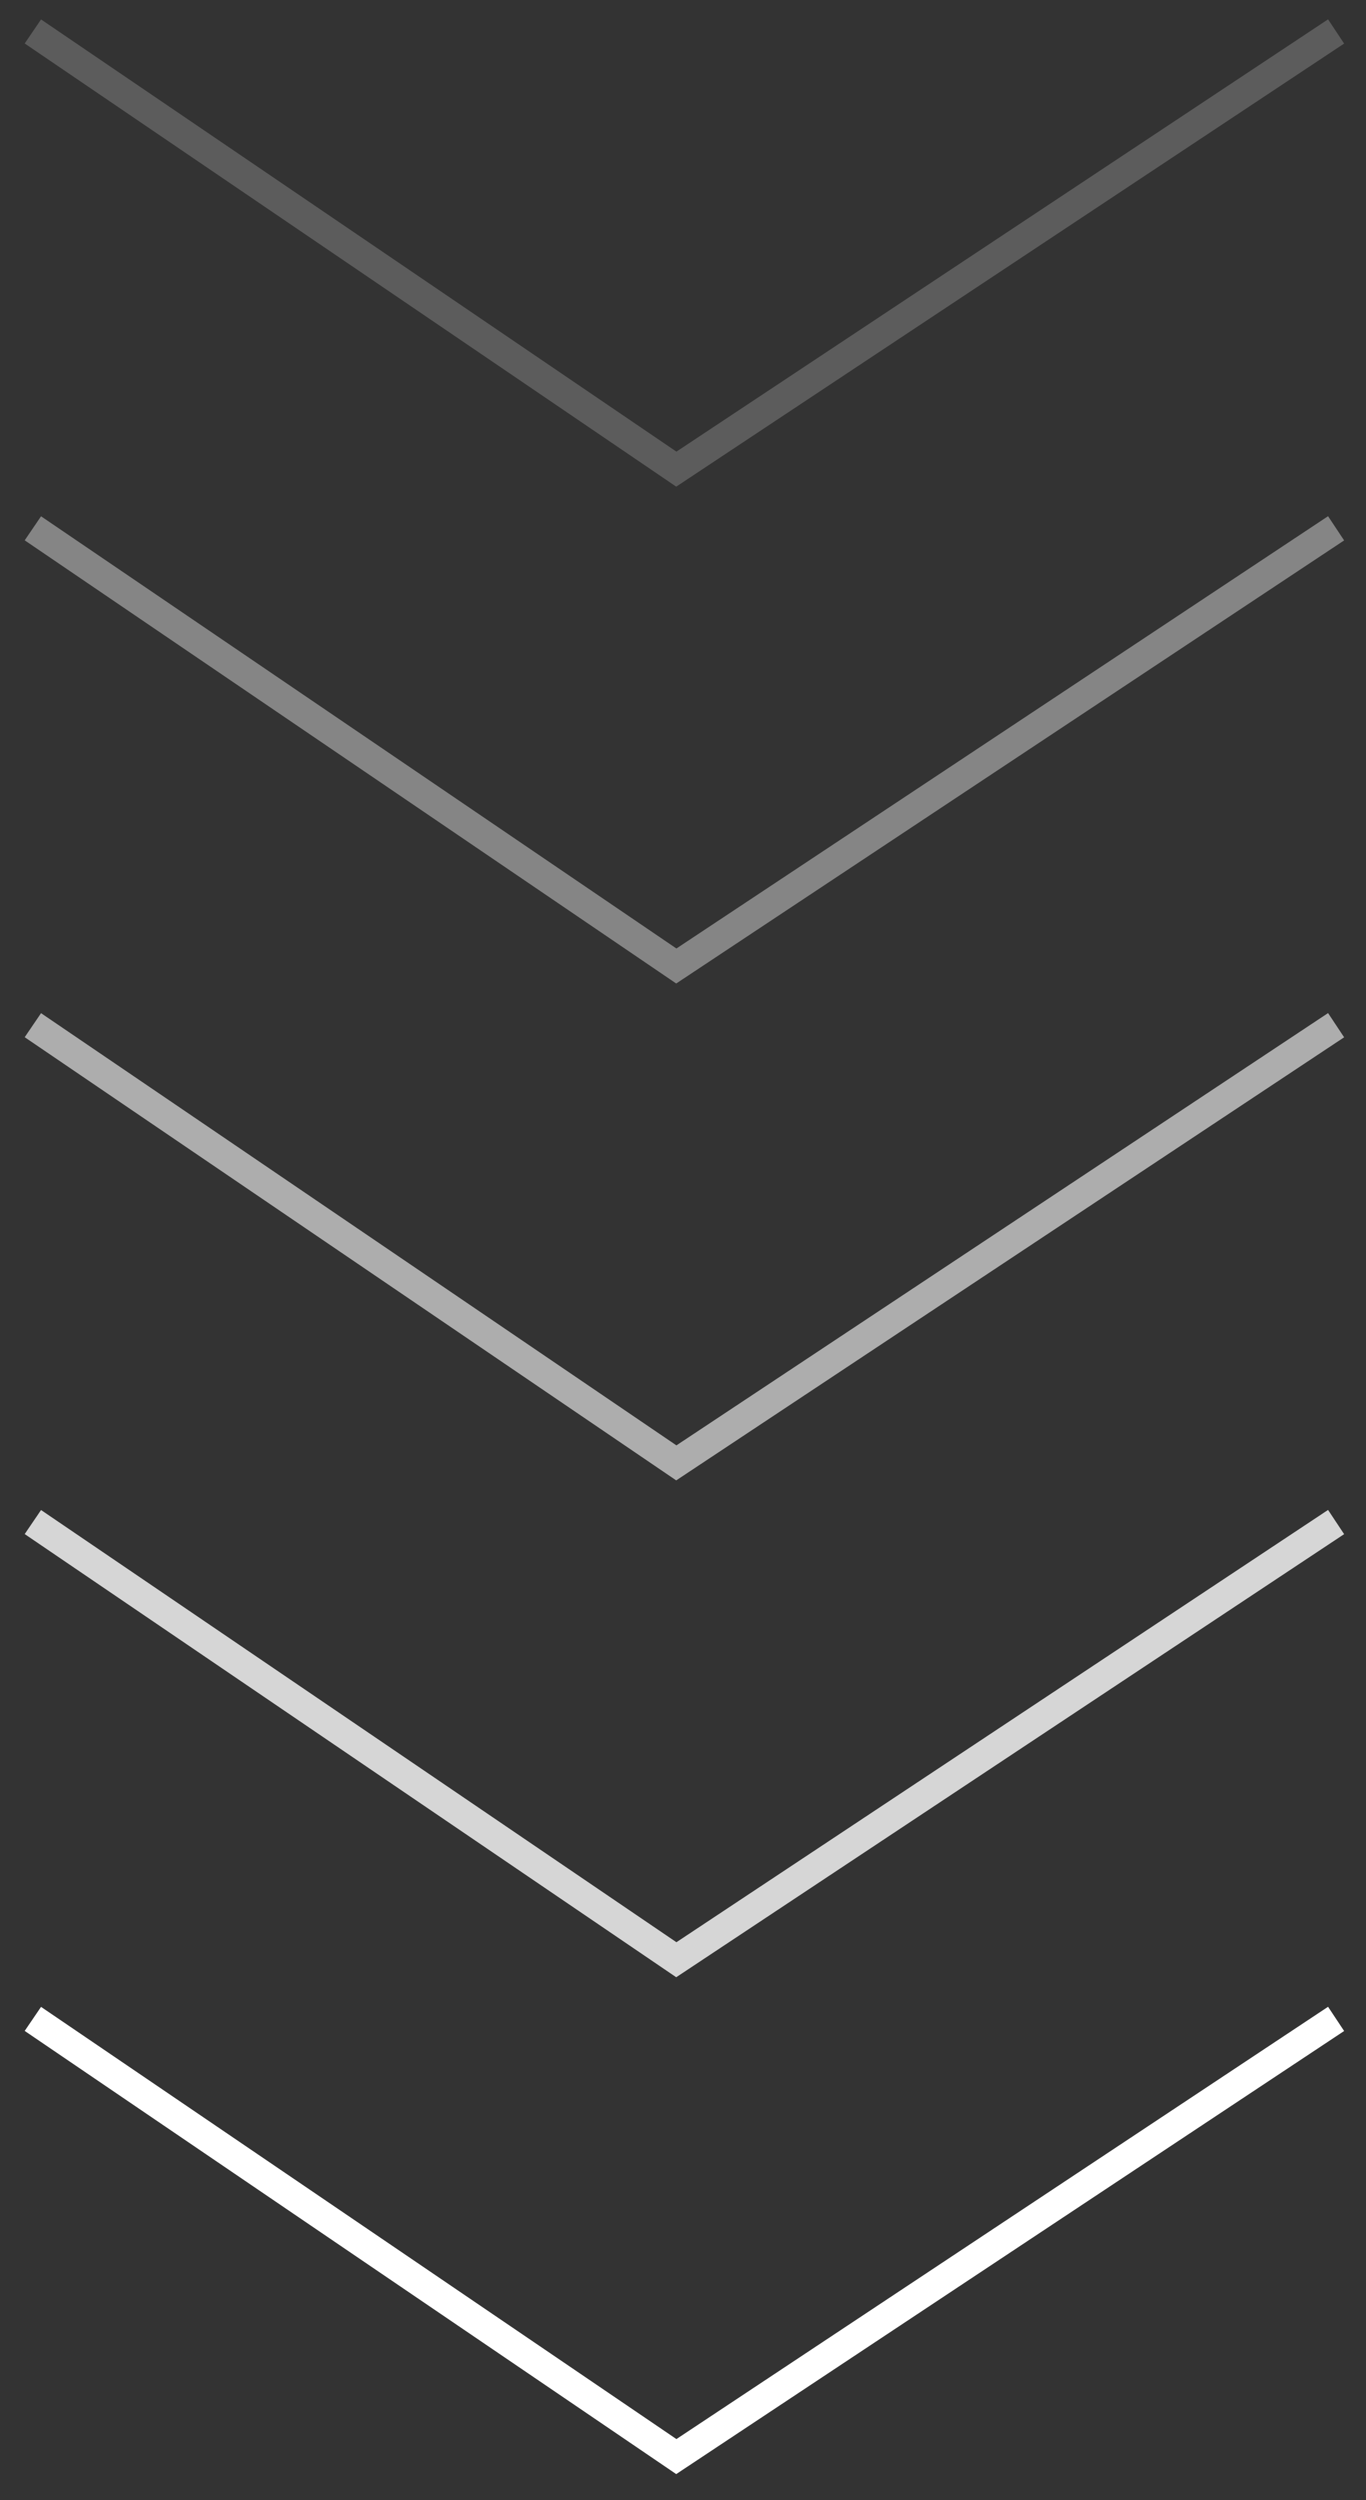 <?xml version="1.0" encoding="UTF-8"?> <svg xmlns="http://www.w3.org/2000/svg" width="47" height="86" viewBox="0 0 47 86" fill="none"><rect x="0" y="0" width="47" height="86" fill="#333333" stroke="none"/> <path opacity="0.2" d="M1.131 1.082L23.27 16.137L45.971 1.082" stroke="white"></path> <path opacity="0.4" d="M1.131 18.172L23.27 33.227L45.971 18.172" stroke="white"></path> <path opacity="0.6" d="M1.131 35.263L23.27 50.318L45.971 35.263" stroke="white"></path> <path opacity="0.8" d="M1.131 52.353L23.27 67.408L45.971 52.353" stroke="white"></path> <path d="M1.131 69.443L23.27 84.498L45.971 69.443" stroke="white"></path> </svg> 